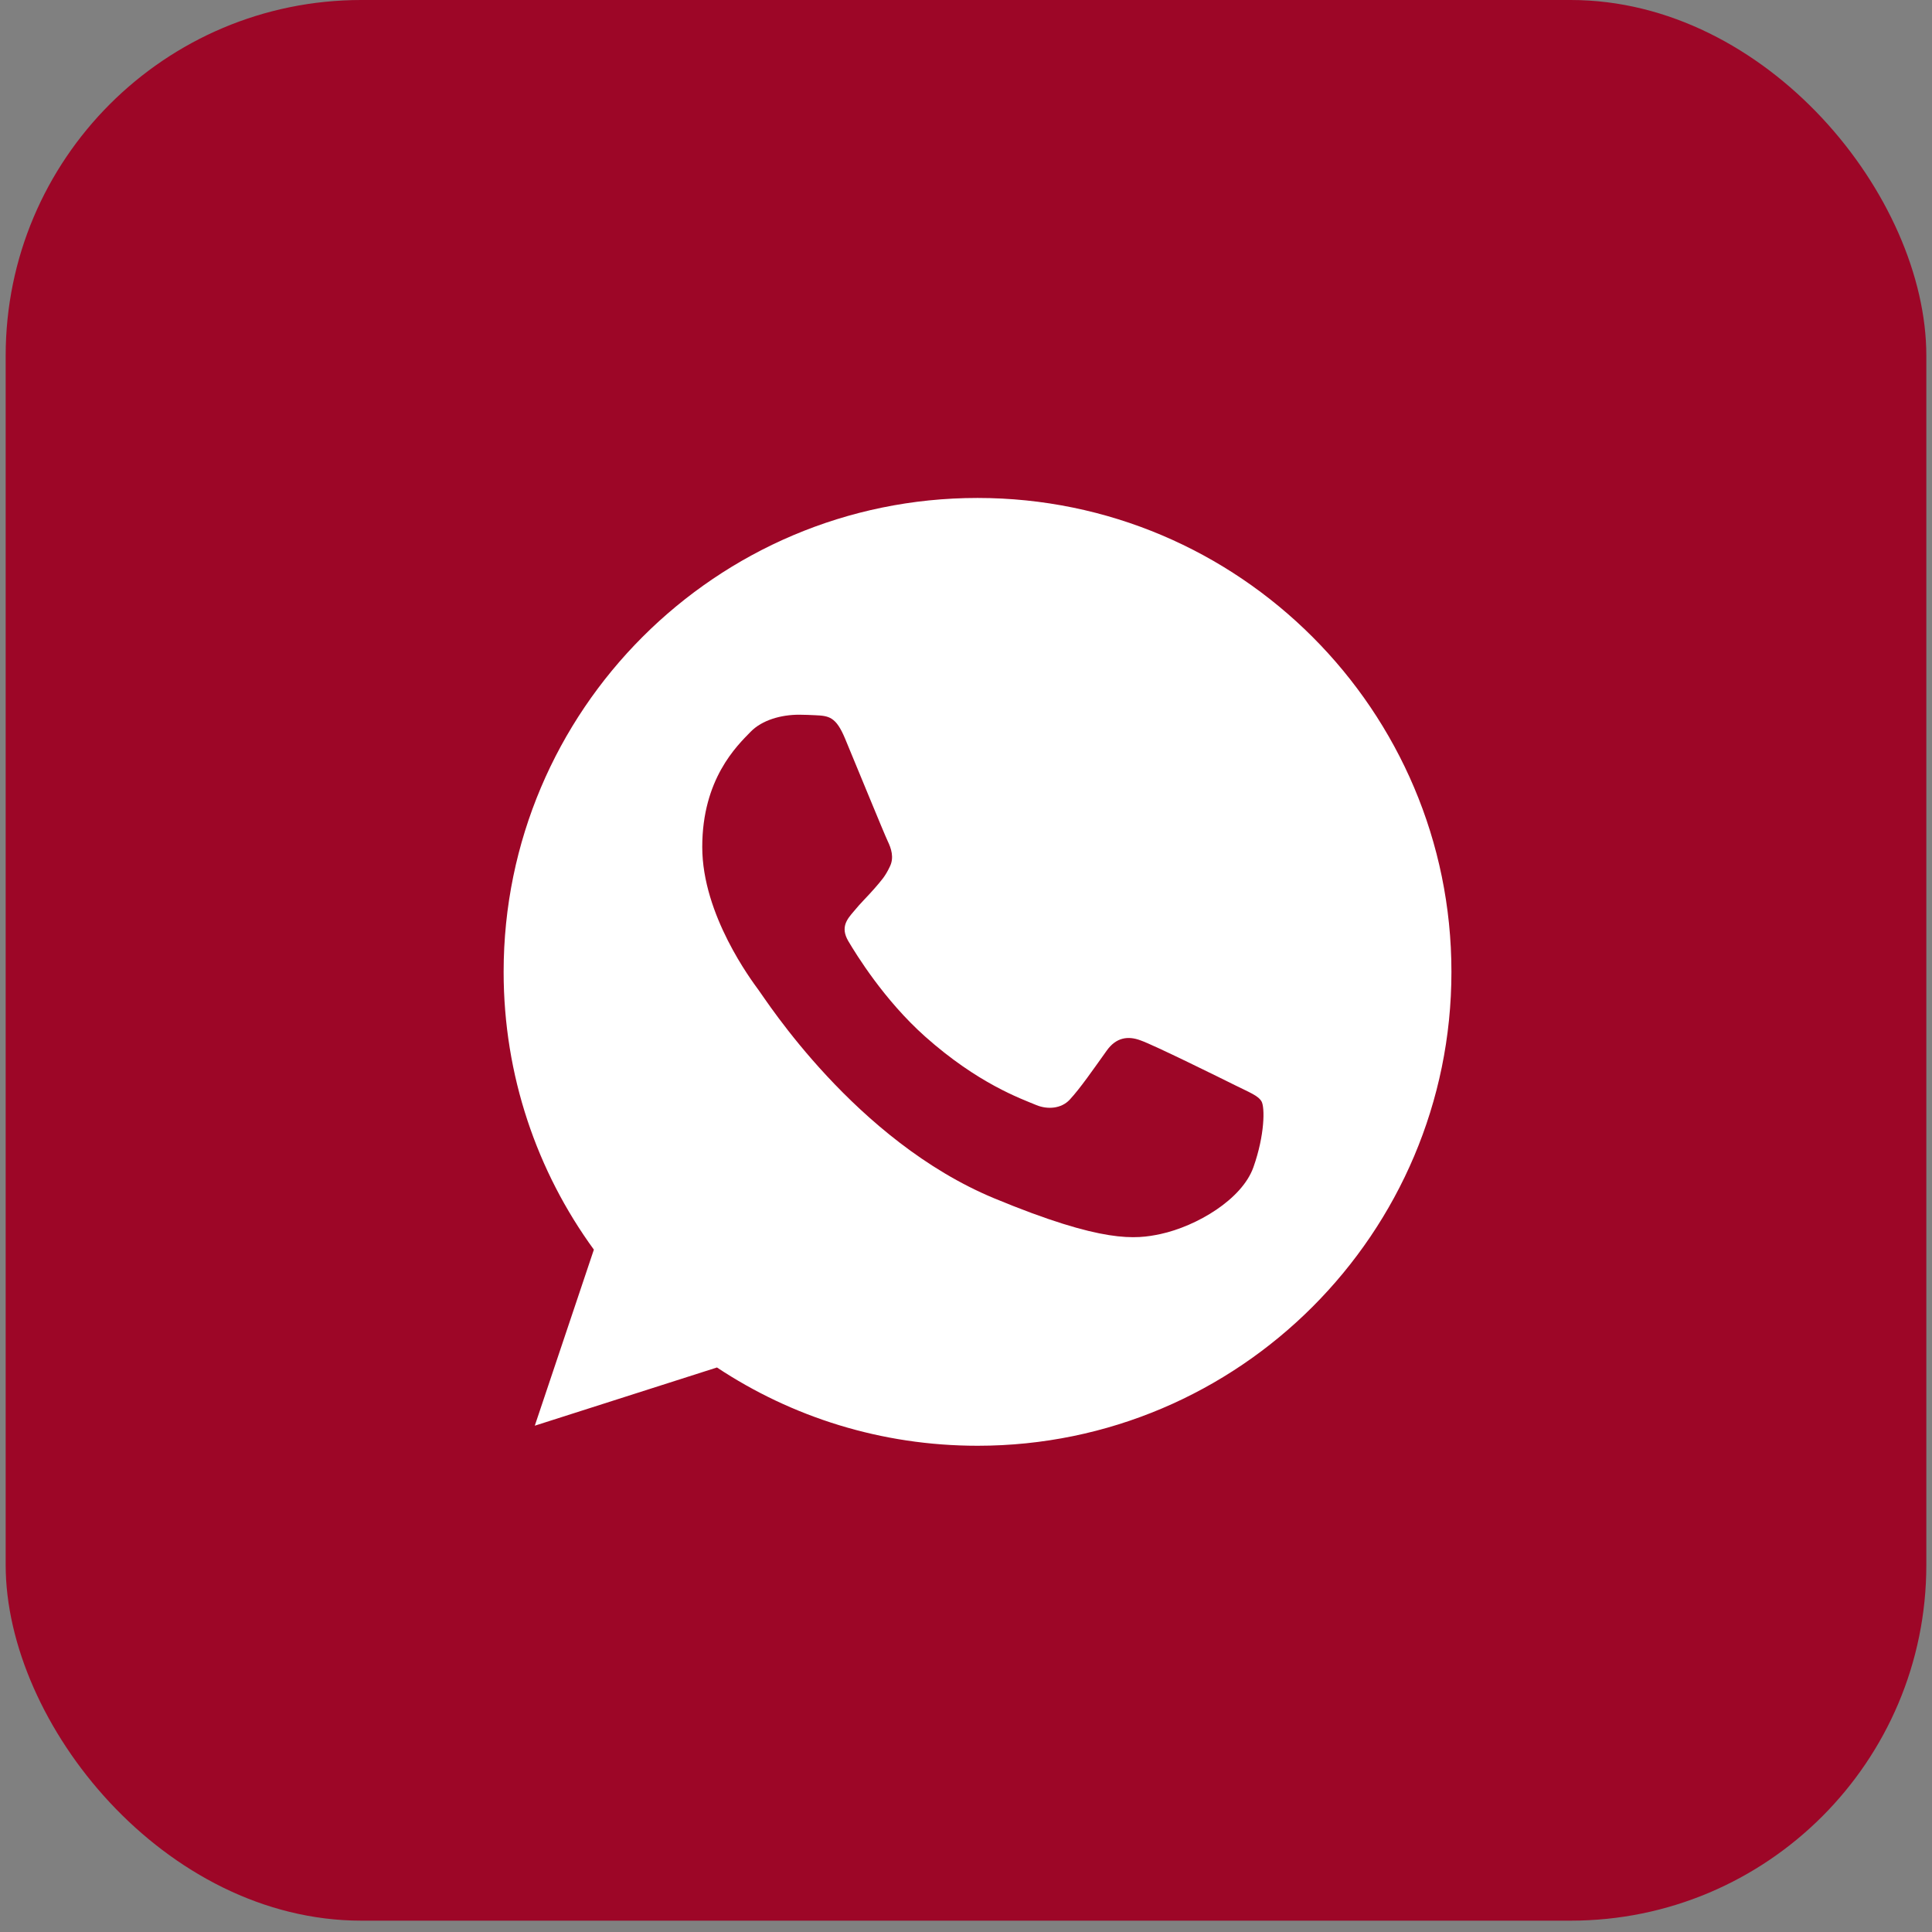 <?xml version="1.0" encoding="UTF-8"?> <svg xmlns="http://www.w3.org/2000/svg" width="31" height="31" viewBox="0 0 31 31" fill="none"><rect x="0" y="0" width="31" height="31" fill="#808080" stroke="none"/><rect x="0.091" width="30.818" height="30.818" rx="5.707" fill="#9D0627"></rect><g clip-path="url(#clip0_377_1174)"><path d="M15.687 7.99H15.683C11.491 7.99 8.081 11.401 8.081 15.594C8.081 17.258 8.617 18.799 9.529 20.051L8.581 22.876L11.504 21.942C12.706 22.738 14.14 23.198 15.687 23.198C19.88 23.198 23.289 19.787 23.289 15.594C23.289 11.402 19.88 7.99 15.687 7.99Z" fill="white"></path><path d="M20.112 18.728C19.929 19.246 19.201 19.675 18.62 19.801C18.222 19.885 17.703 19.953 15.956 19.229C13.722 18.303 12.283 16.032 12.171 15.885C12.063 15.737 11.268 14.682 11.268 13.591C11.268 12.5 11.822 11.969 12.045 11.741C12.229 11.553 12.532 11.468 12.823 11.468C12.917 11.468 13.001 11.473 13.077 11.476C13.301 11.486 13.413 11.499 13.56 11.852C13.744 12.294 14.19 13.385 14.244 13.497C14.298 13.609 14.352 13.761 14.276 13.909C14.205 14.061 14.142 14.128 14.03 14.258C13.918 14.387 13.811 14.486 13.699 14.624C13.596 14.745 13.48 14.874 13.61 15.098C13.739 15.316 14.186 16.045 14.843 16.631C15.692 17.387 16.38 17.628 16.627 17.731C16.81 17.807 17.029 17.789 17.163 17.646C17.333 17.463 17.543 17.158 17.757 16.859C17.909 16.644 18.101 16.618 18.302 16.694C18.508 16.765 19.594 17.302 19.817 17.413C20.041 17.525 20.188 17.579 20.242 17.673C20.296 17.767 20.296 18.209 20.112 18.728Z" fill="#9D0627"></path></g><defs><clipPath id="clip0_377_1174"><rect width="15.208" height="15.208" fill="white" transform="translate(8.081 7.99)"></rect></clipPath></defs></svg> 